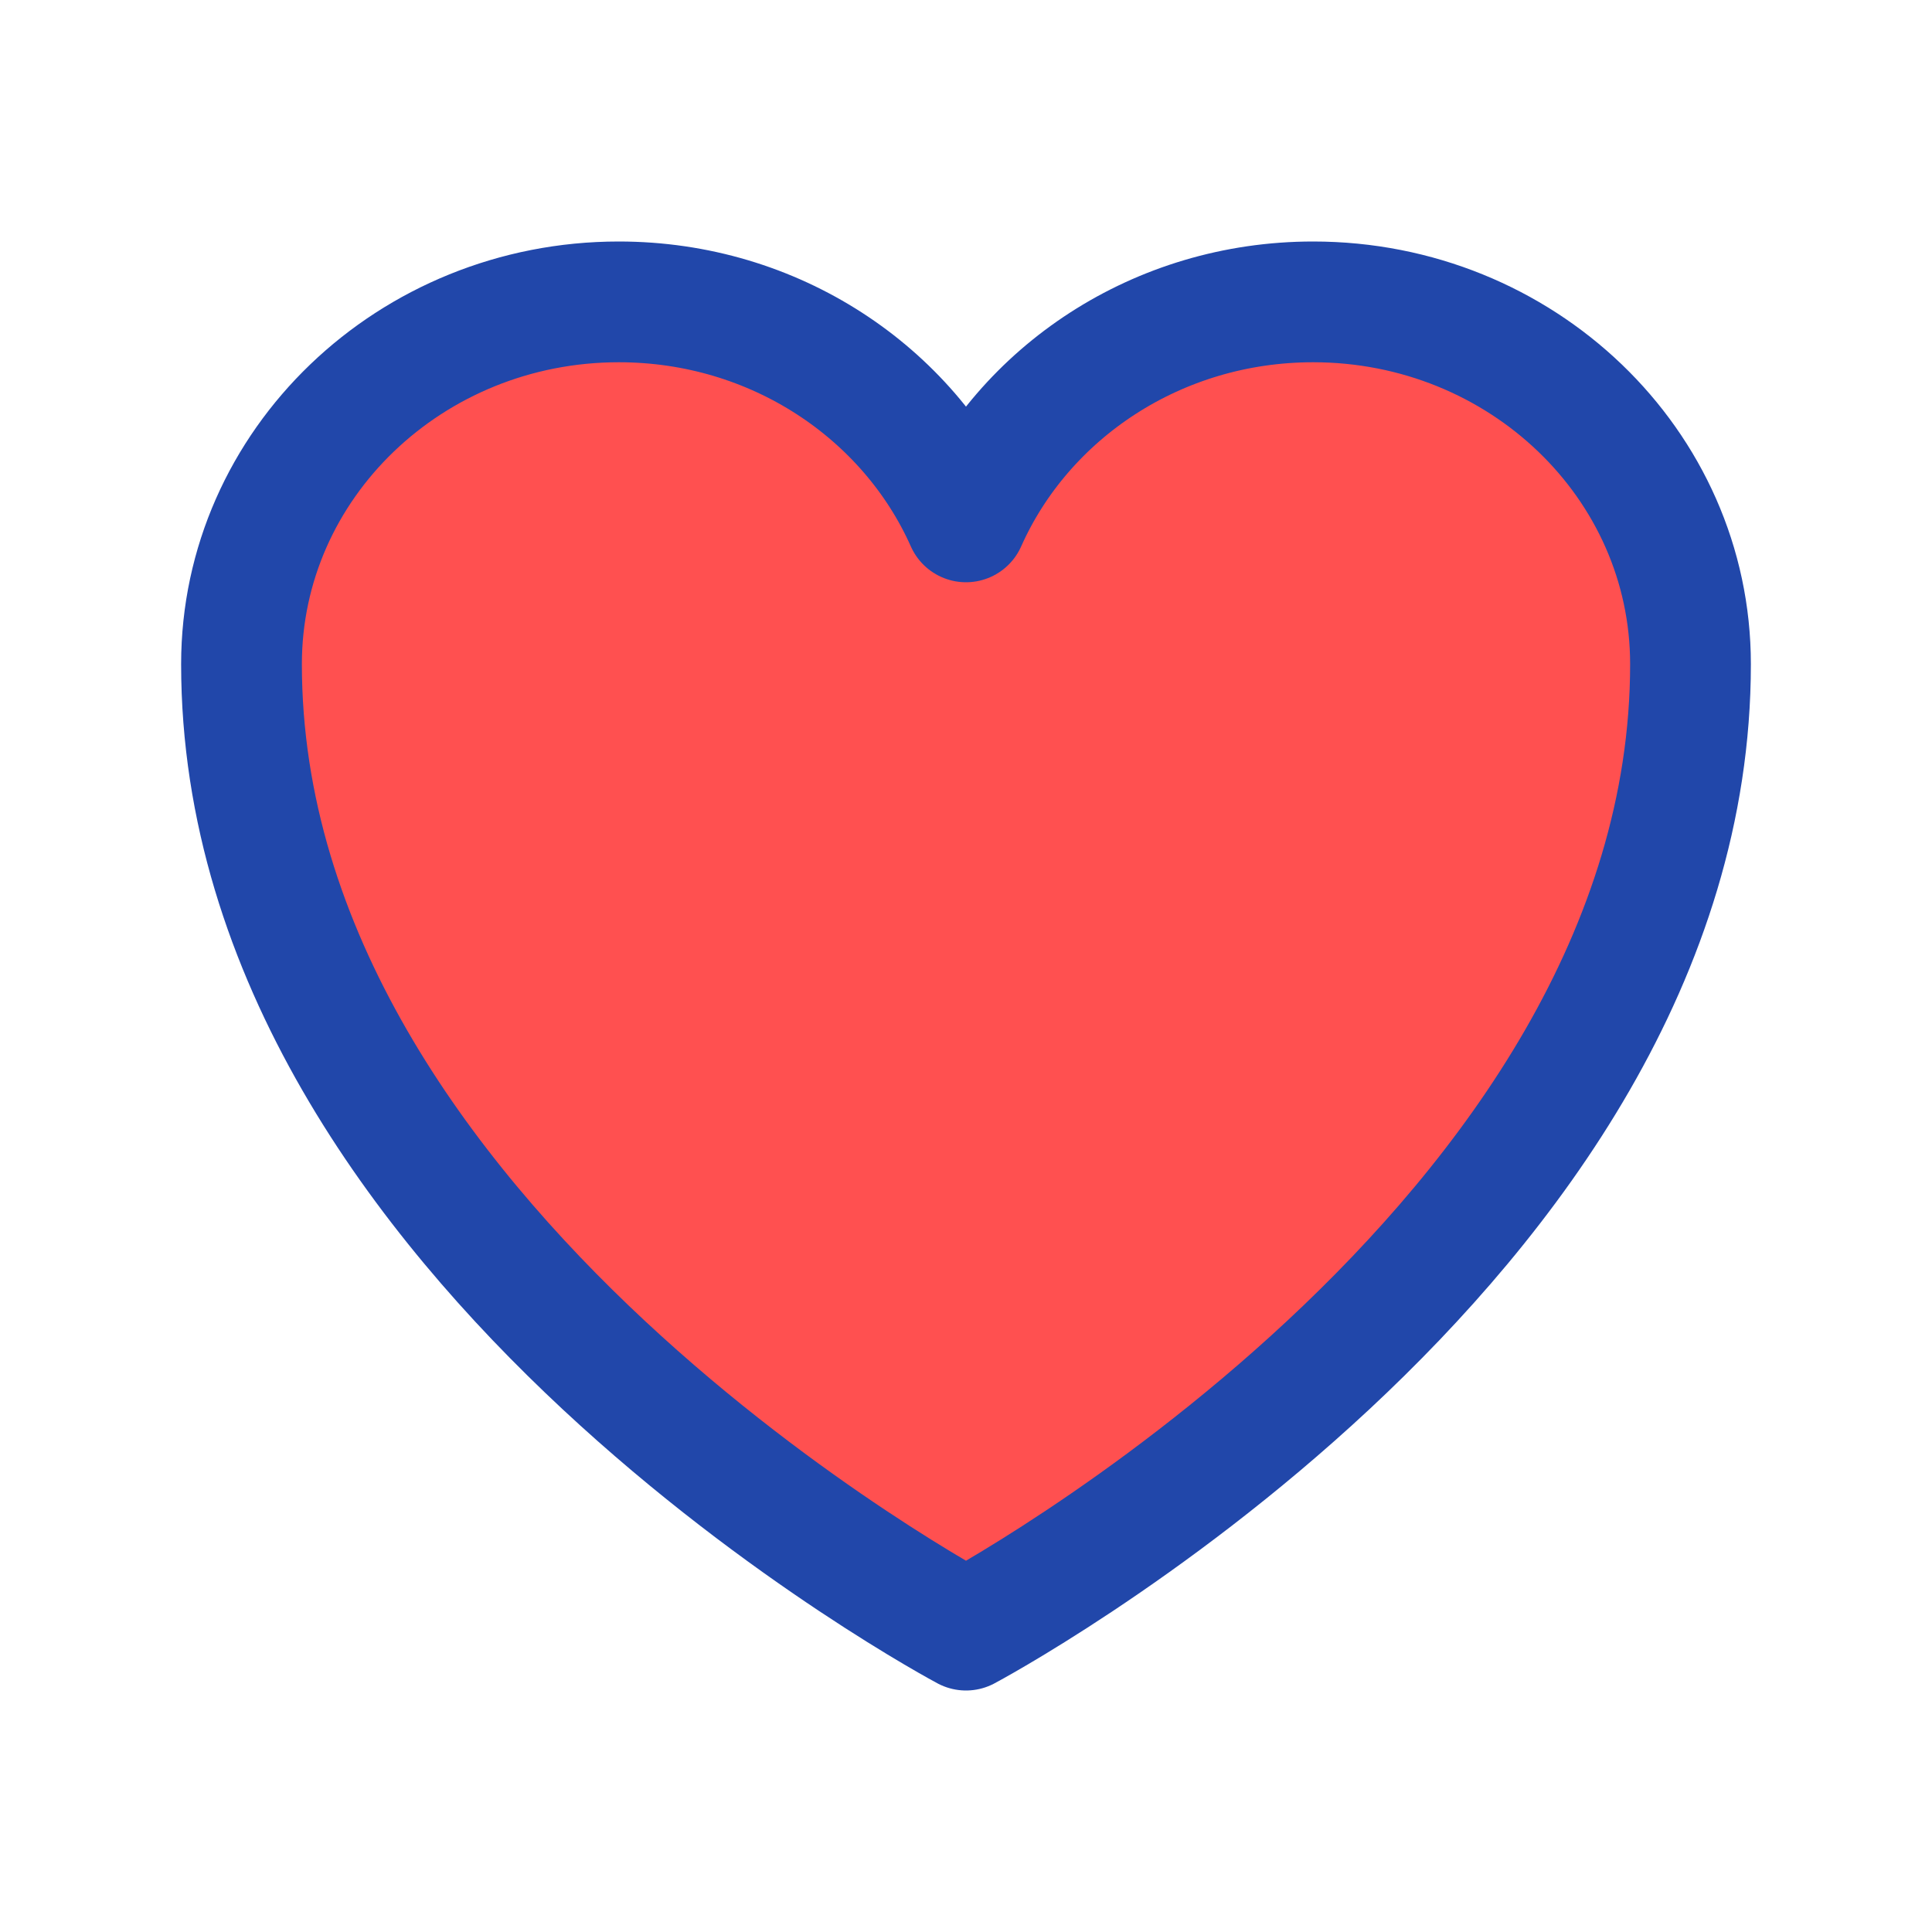 <svg xmlns="http://www.w3.org/2000/svg" fill="none" viewBox="0 0 24 24" stroke-width="1.5" stroke="#2147aa" class="size-6">
  <path fill="#ff5050" stroke-linecap="round" stroke-linejoin="round" d="M21 8.25c0-2.485-2.099-4.5-4.688-4.5-1.935 0-3.597 1.126-4.312 2.733-.715-1.607-2.377-2.733-4.313-2.733C5.1 3.75 3 5.765 3 8.25c0 7.22 9 12 9 12s9-4.78 9-12Z" />
</svg>
